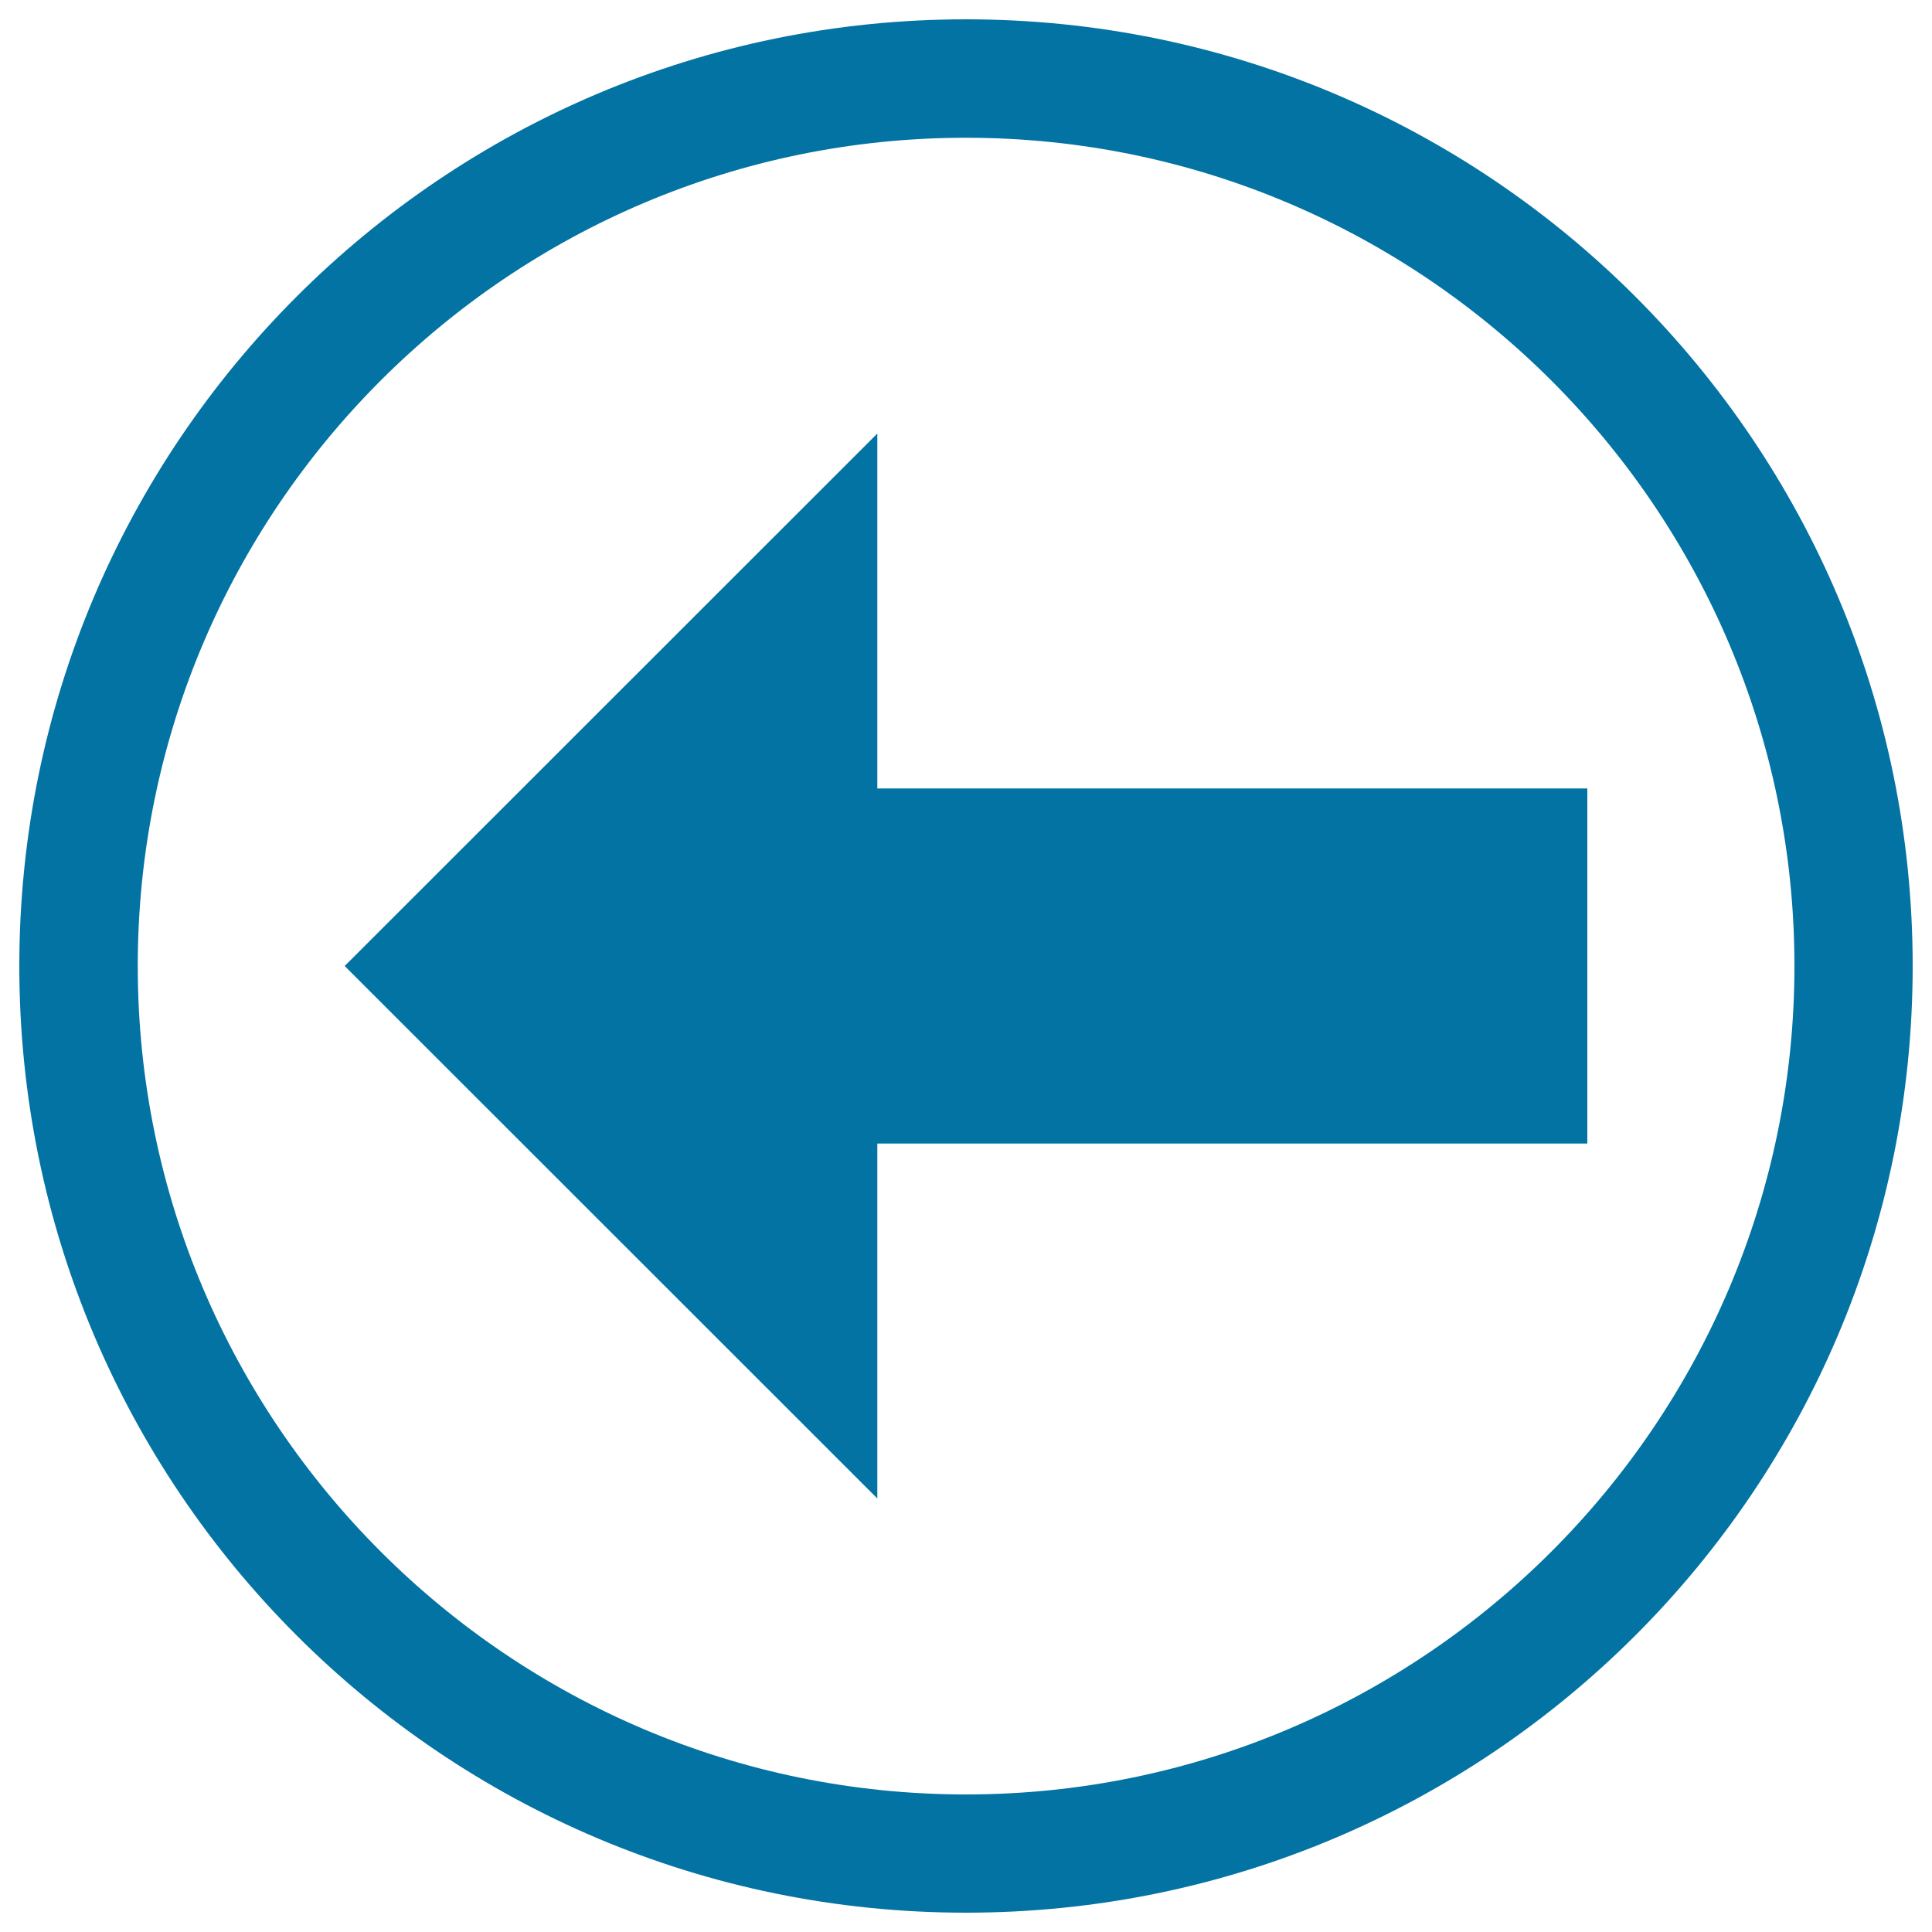 <svg xmlns="http://www.w3.org/2000/svg" viewBox="0 0 1000 1000" style="fill:#0273a2">
<title>Arrow Pointing Left In A Circle SVG icon</title>
<g><polygon points="454.1,408.1 454.1,224.4 178.4,500 454.1,775.6 454.1,591.9 821.6,591.9 821.6,408.1 "/><path d="M500,71.3c236.4,0,428.8,192.4,428.8,428.7c0,236.4-192.4,428.8-428.8,428.8C263.6,928.8,71.3,736.4,71.3,500C71.3,263.6,263.6,71.3,500,71.3 M500,10C229.4,10,10,229.4,10,500c0,270.6,219.4,490,490,490s490-219.4,490-490C990,229.4,770.6,10,500,10L500,10z"/></g>
</svg>